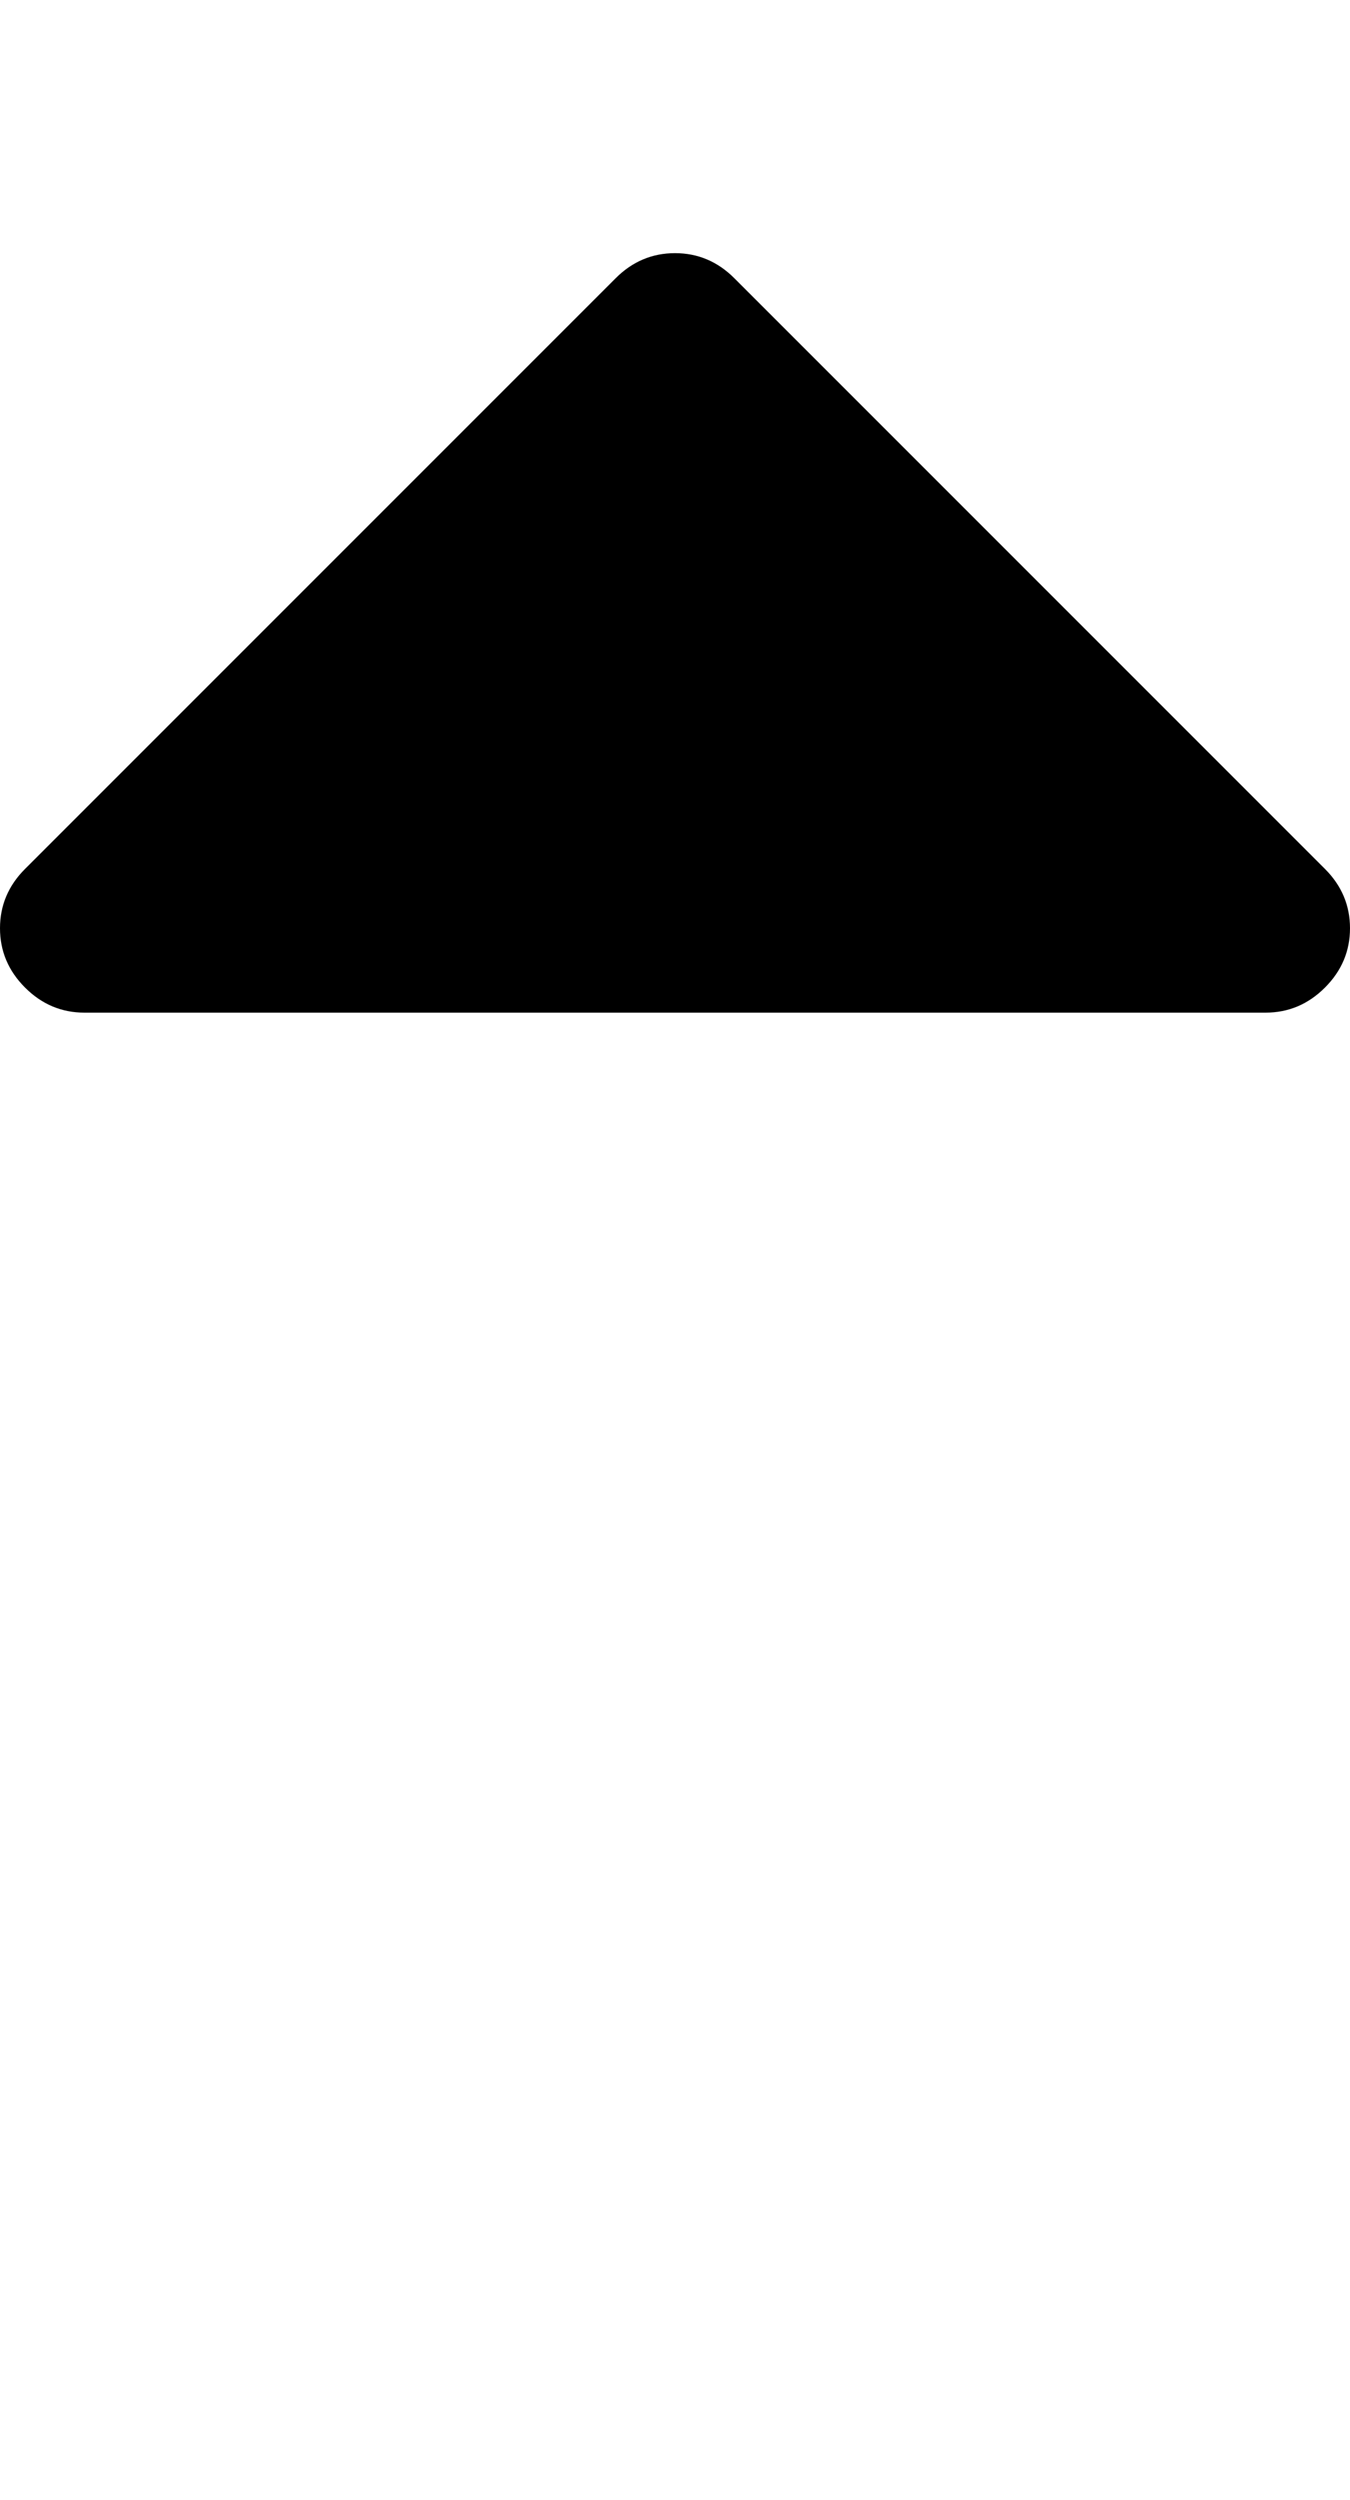<svg version="1.1" xmlns="http://www.w3.org/2000/svg" xmlns:xlink="http://www.w3.org/1999/xlink" id="sort-up" viewBox="0 0 1024 1896.083"><path d="M1024 704q0 26-19 45t-45 19H64q-26 0-45-19T0 704t19-45l448-448q19-19 45-19t45 19l448 448q19 19 19 45z"/></svg>
